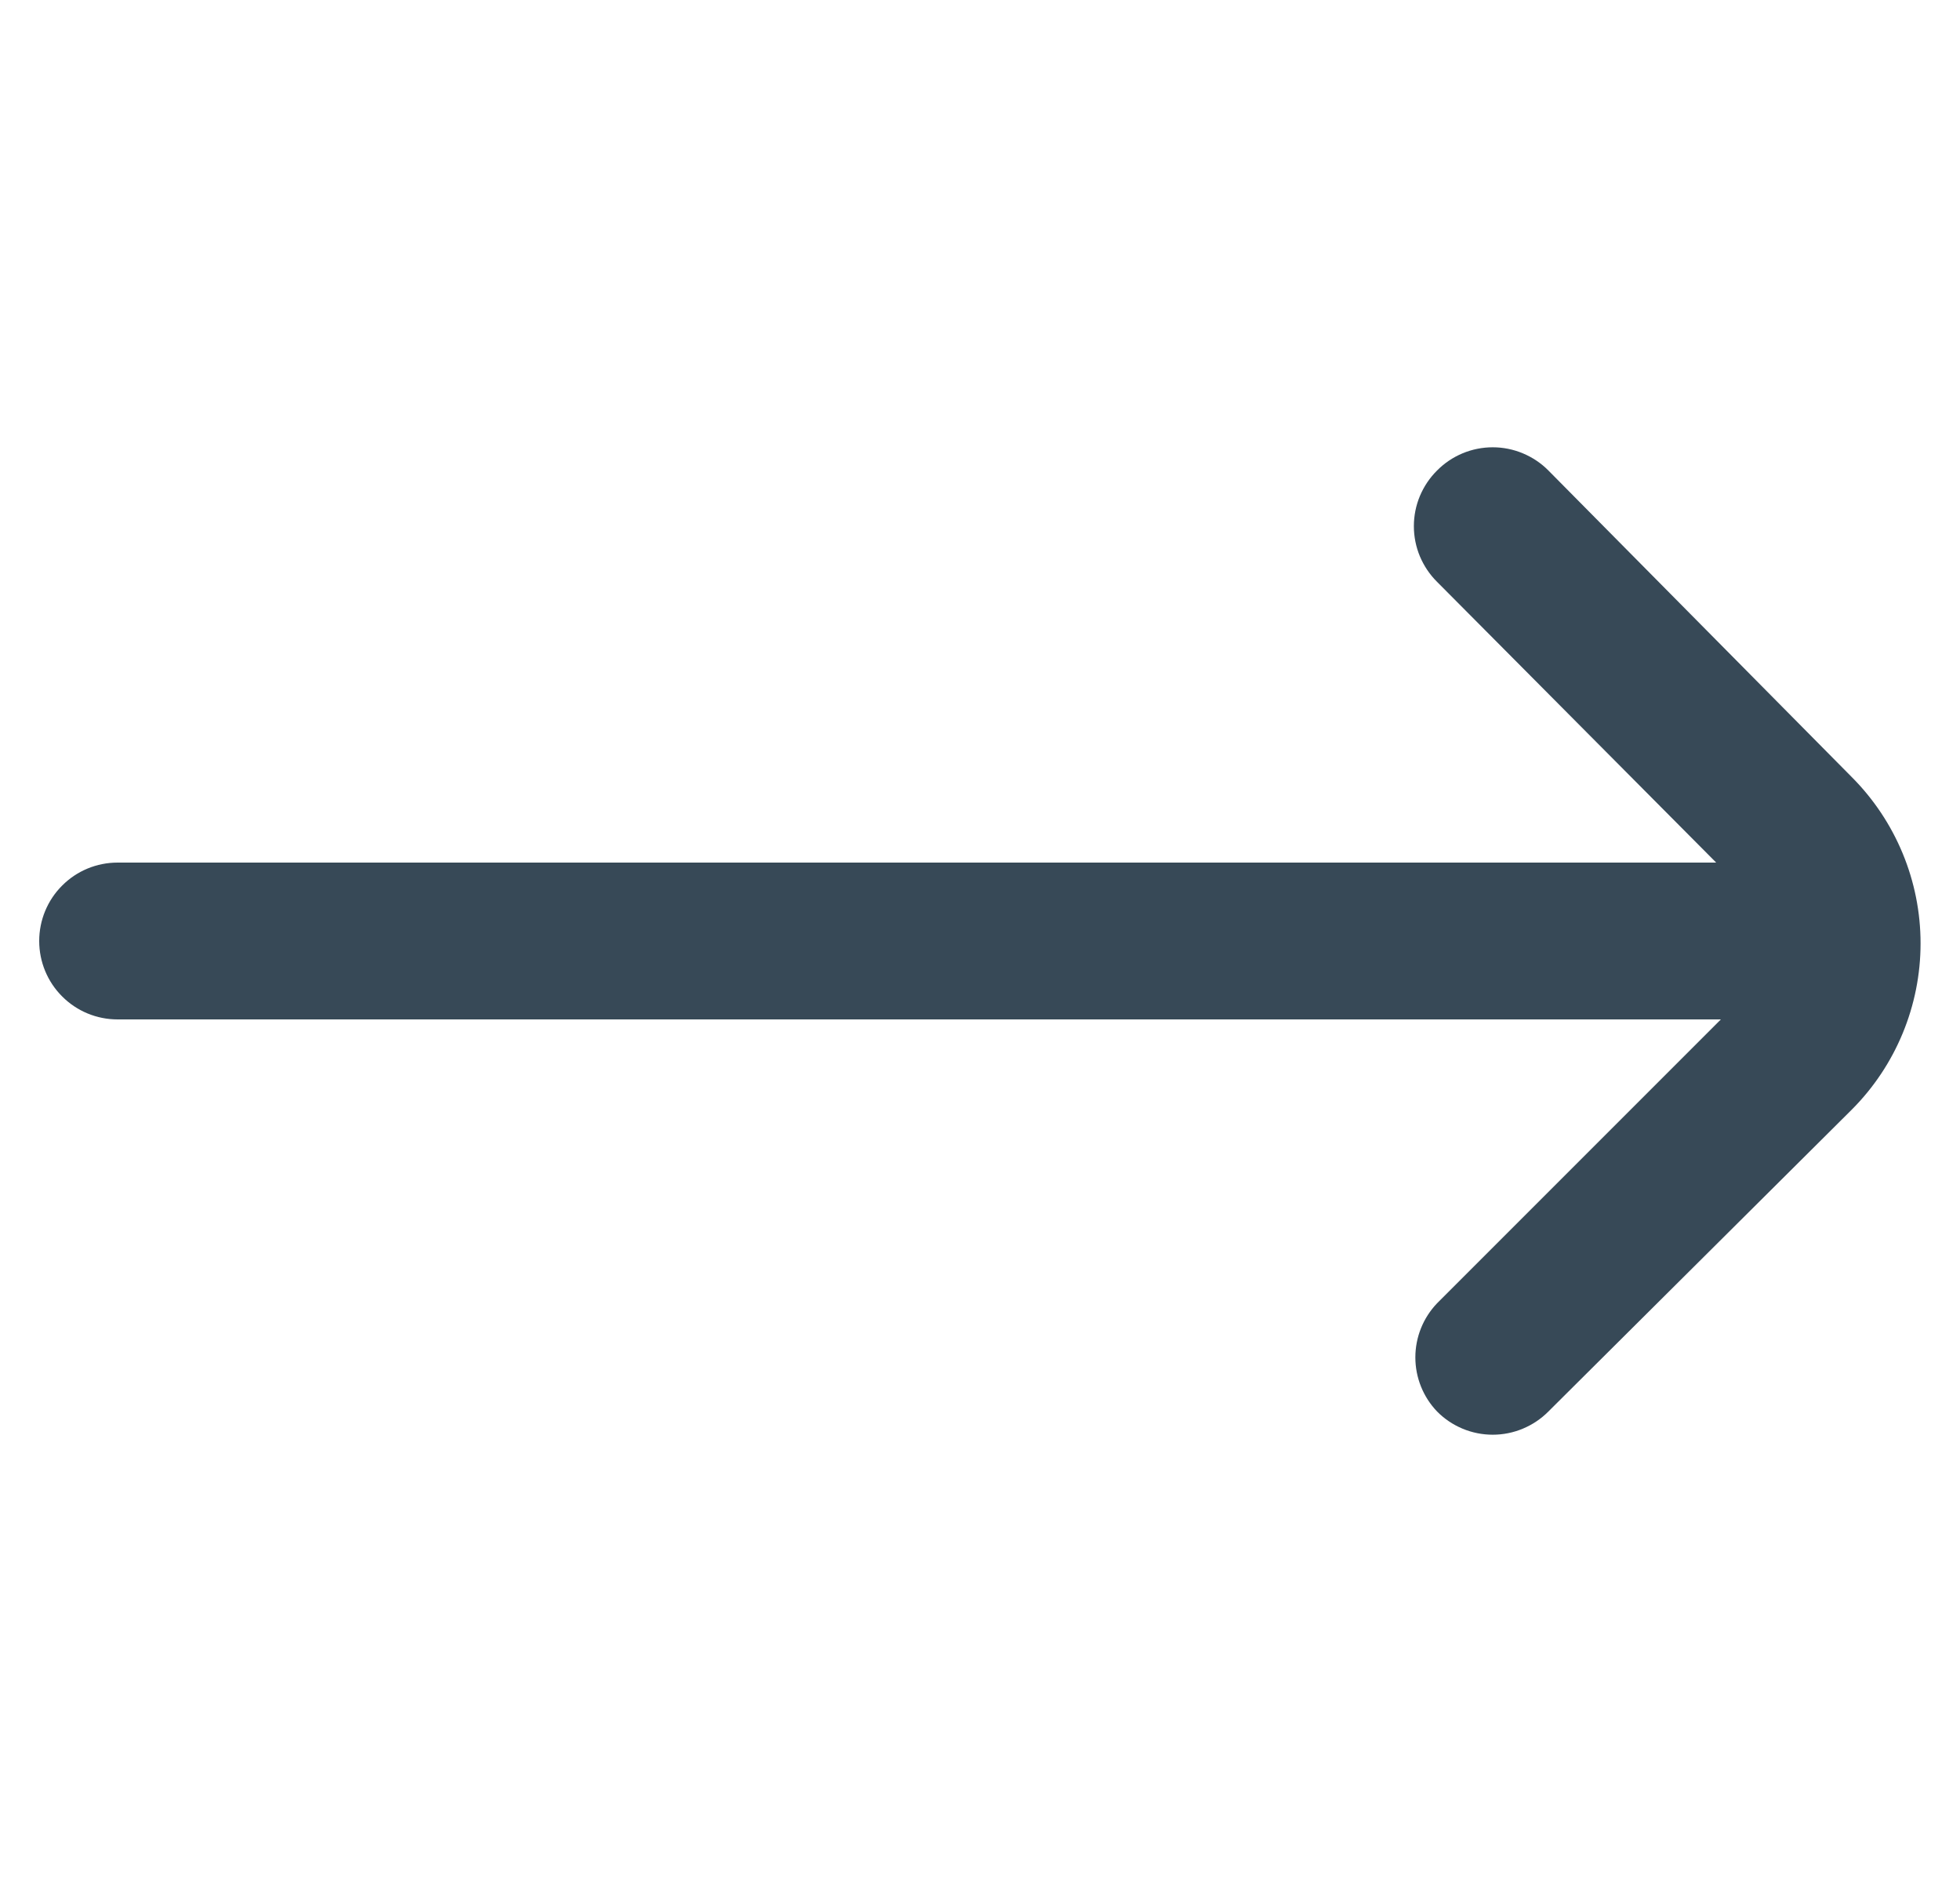 <svg width="25" height="24" viewBox="0 0 25 24" fill="none" xmlns="http://www.w3.org/2000/svg">
<g clip-path="url(#clip0_132_460)">
<path d="M23.62 9.91L19.75 6C19.657 5.906 19.546 5.832 19.424 5.781C19.302 5.73 19.172 5.704 19.04 5.704C18.908 5.704 18.777 5.73 18.655 5.781C18.533 5.832 18.423 5.906 18.33 6C18.236 6.093 18.162 6.204 18.111 6.325C18.06 6.447 18.034 6.578 18.034 6.71C18.034 6.842 18.06 6.973 18.111 7.095C18.162 7.216 18.236 7.327 18.33 7.42L21.89 11H1.5C1.234 11 0.98 11.105 0.793 11.293C0.605 11.48 0.5 11.735 0.5 12C0.5 12.265 0.605 12.52 0.793 12.707C0.98 12.895 1.234 13 1.5 13H21.95L18.33 16.62C18.152 16.806 18.053 17.053 18.053 17.31C18.053 17.567 18.152 17.814 18.33 18C18.423 18.094 18.533 18.168 18.655 18.219C18.777 18.27 18.908 18.296 19.04 18.296C19.172 18.296 19.302 18.27 19.424 18.219C19.546 18.168 19.657 18.094 19.75 18L23.62 14.15C24.181 13.588 24.497 12.825 24.497 12.03C24.497 11.235 24.181 10.473 23.62 9.91Z" fill="#374957"/>
</g>
<defs>
<clipPath id="clip0_132_460">
<rect width="24" height="24" fill="white" transform="matrix(-1 0 0 -1 24.5 24)"/>
</clipPath>
</defs>
</svg>

